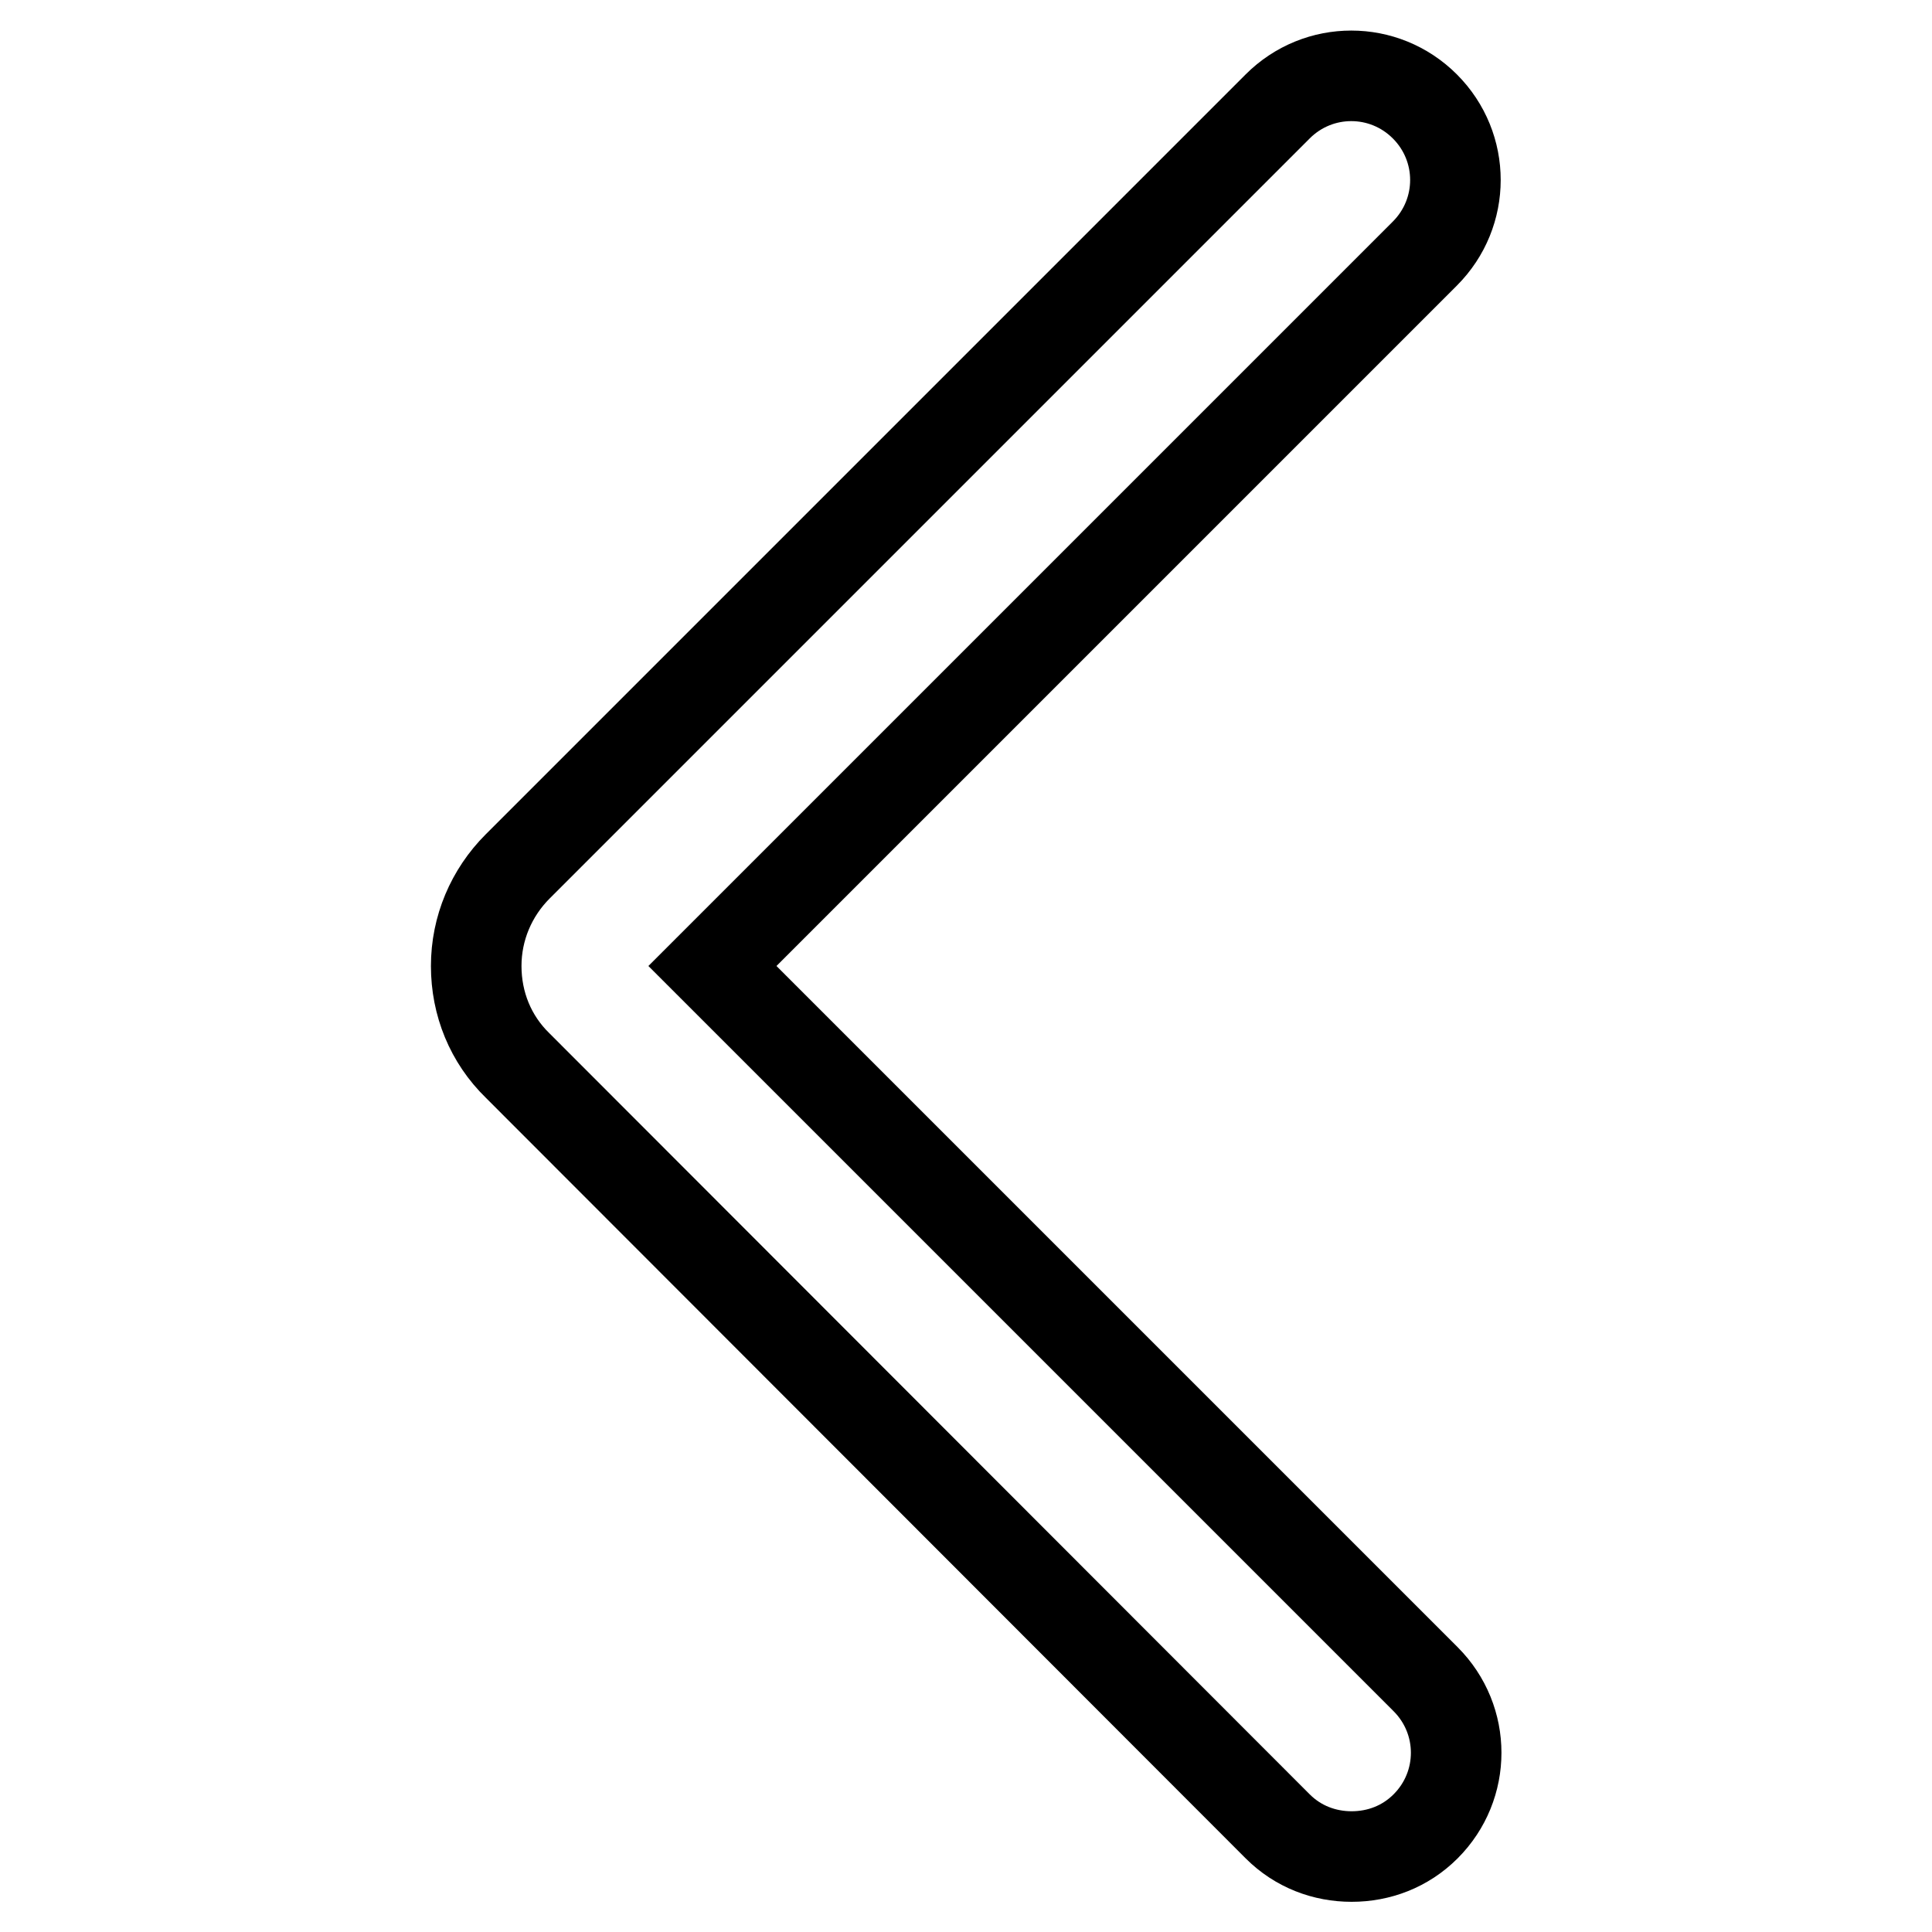 <?xml version="1.0" encoding="utf-8"?>
<!-- Svg Vector Icons : http://www.onlinewebfonts.com/icon -->
<!DOCTYPE svg PUBLIC "-//W3C//DTD SVG 1.1//EN" "http://www.w3.org/Graphics/SVG/1.1/DTD/svg11.dtd">
<svg version="1.1" xmlns="http://www.w3.org/2000/svg" xmlns:xlink="http://www.w3.org/1999/xlink" x="0px" y="0px" viewBox="0 0 256 256" enable-background="new 0 0 256 256" xml:space="preserve">
<g> <path stroke-width="12" fill-opacity="0" stroke="#000000"  d="M94.4,128l94.4-94.4c5.4-5.4,5.4-14.1,0-19.5c-5.4-5.4-14.1-5.4-19.5,0L68.6,114.8 c-3.5,3.5-5.5,8.2-5.5,13.2c0,5,1.9,9.7,5.5,13.2L169.3,242c2.7,2.7,6.2,4,9.8,4s7.1-1.3,9.8-4c5.4-5.4,5.4-14.1,0-19.5L94.4,128z" /></g>
</svg>